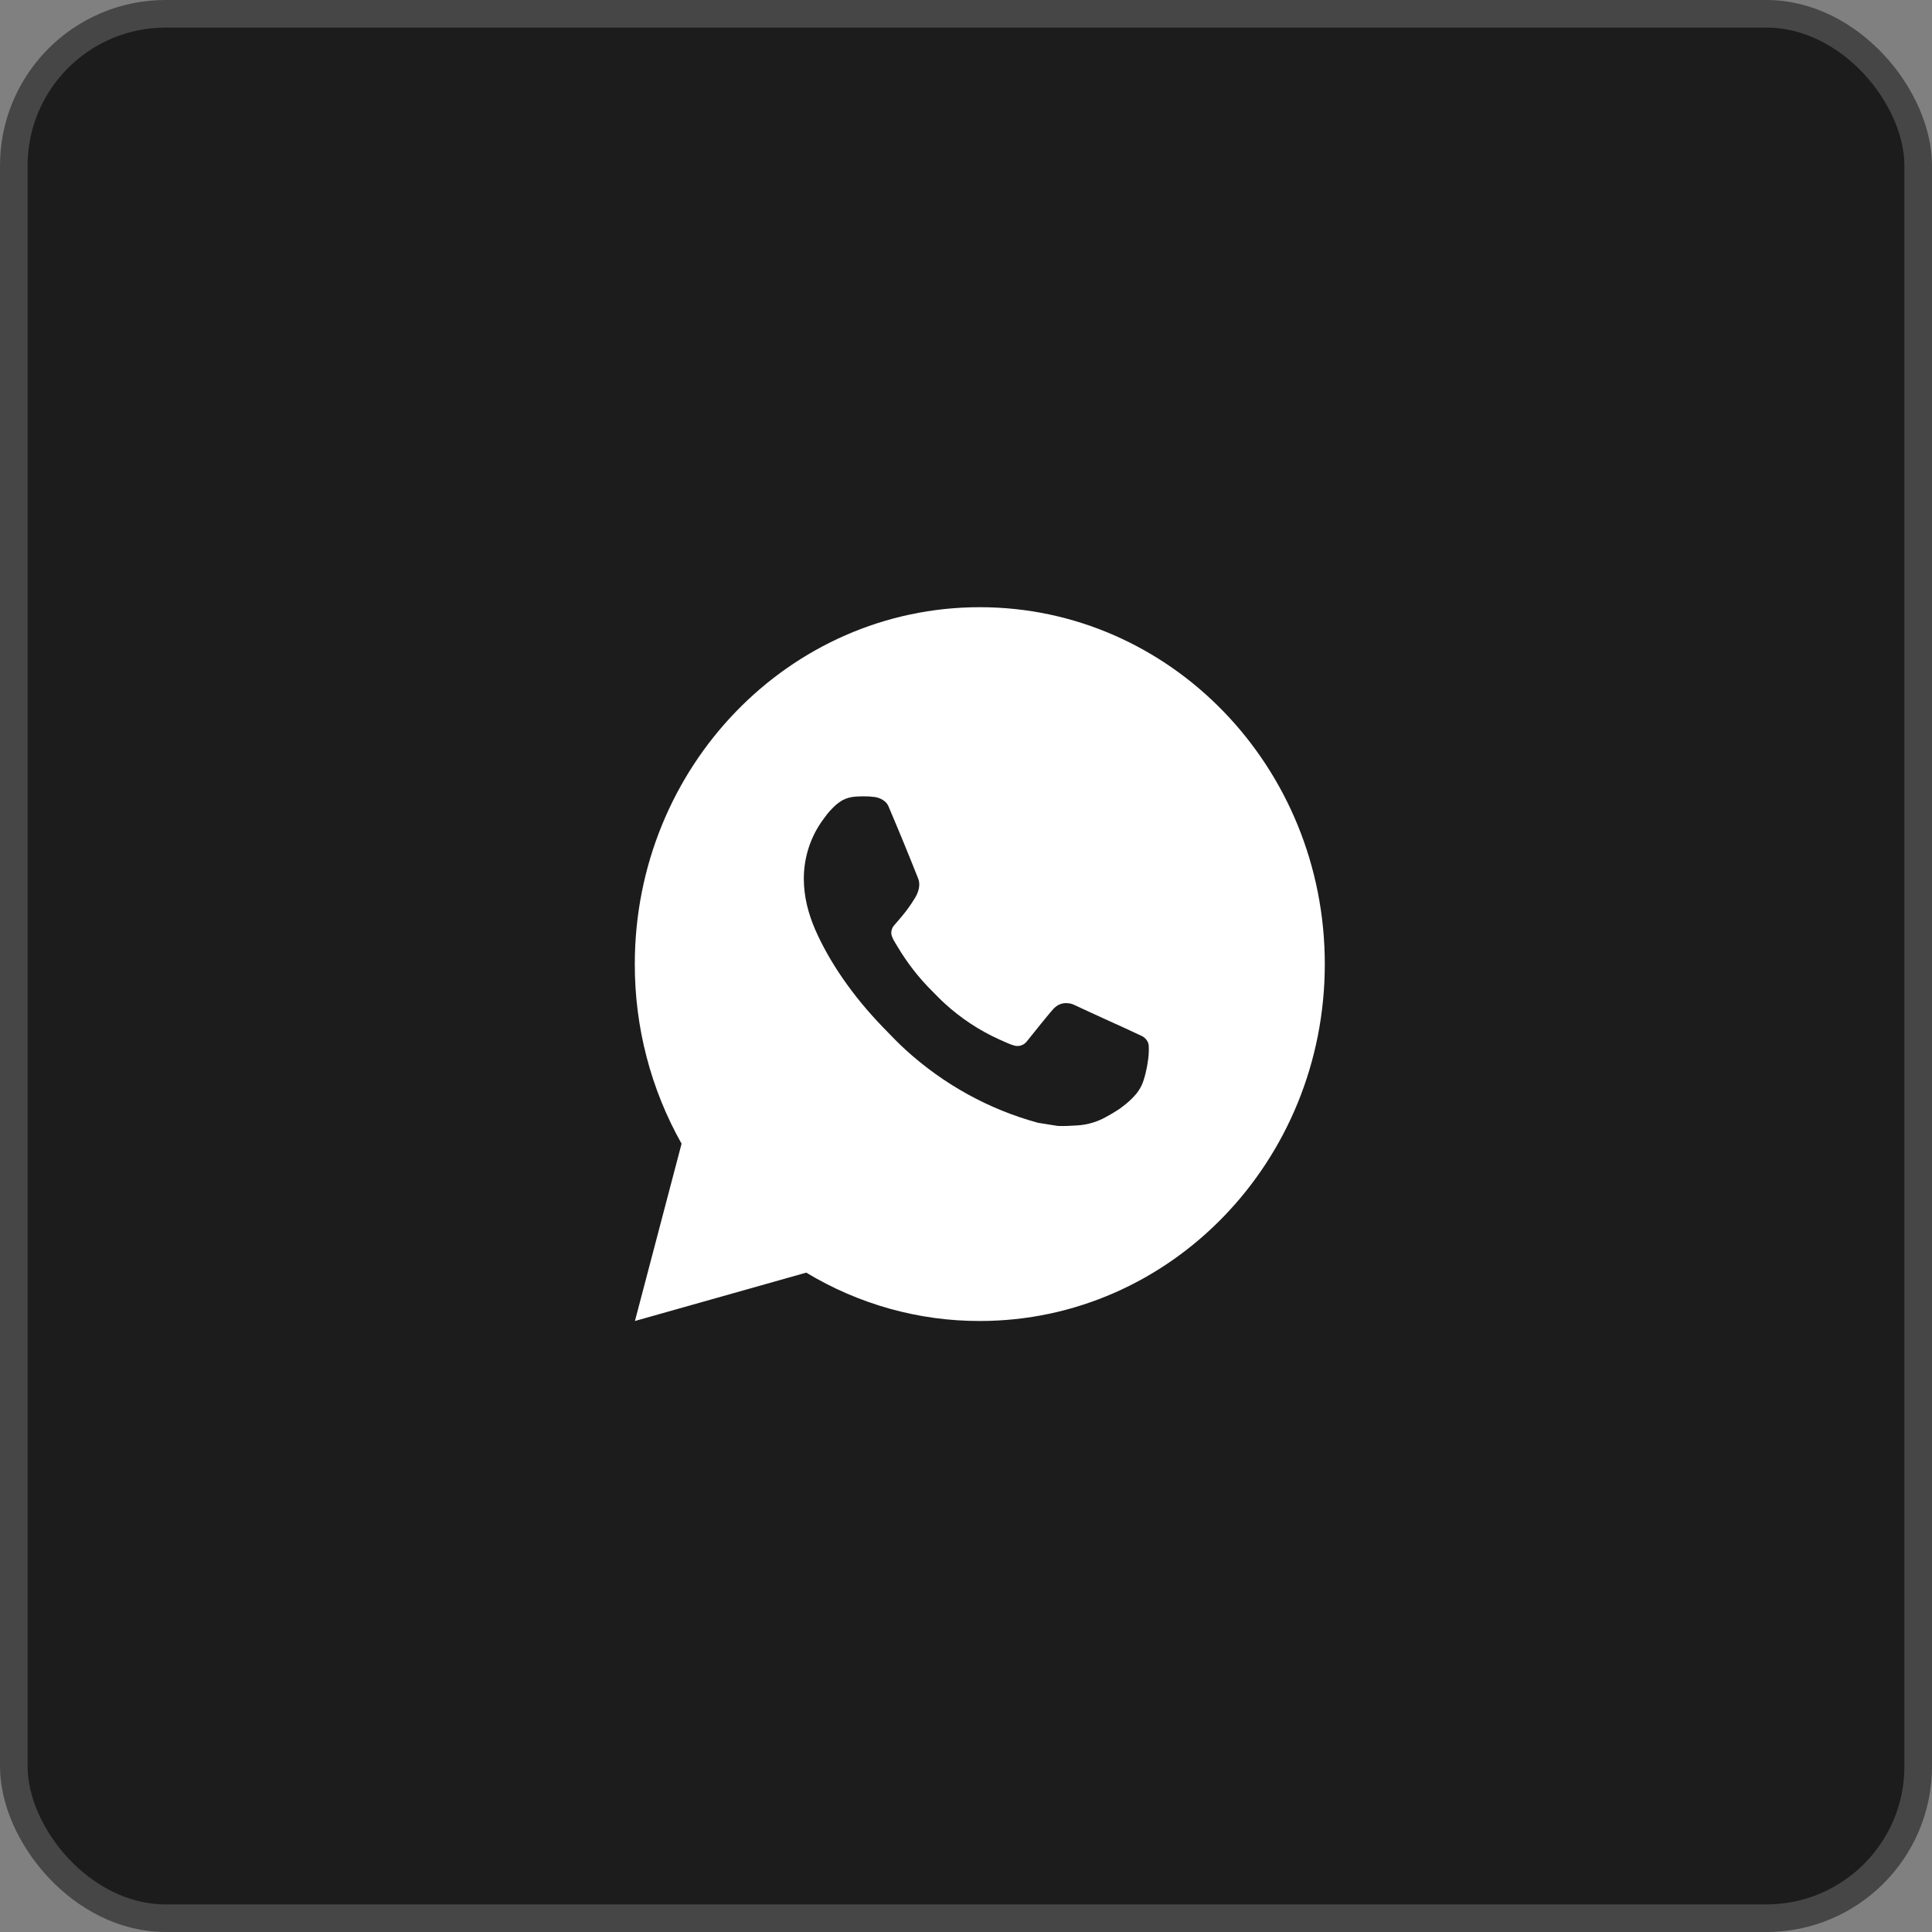 <?xml version="1.0" encoding="UTF-8"?> <svg xmlns="http://www.w3.org/2000/svg" width="70" height="70" viewBox="0 0 70 70" fill="none"><rect x="0" y="0" width="70" height="70" fill="#808080" stroke="none"/> <rect x="0.5" y="0.5" width="69" height="69" rx="5.5" fill="#1C1C1C" stroke="#464646"></rect> <path d="M35.5 22C42.404 22 48 27.789 48 34.931C48 42.073 42.404 47.862 35.5 47.862C33.291 47.866 31.121 47.261 29.212 46.11L23.005 47.862L24.695 41.438C23.581 39.463 22.996 37.217 23 34.931C23 27.789 28.596 22 35.5 22ZM31.24 28.853L30.99 28.864C30.828 28.874 30.67 28.918 30.525 28.993C30.389 29.073 30.266 29.172 30.157 29.288C30.008 29.434 29.922 29.561 29.831 29.684C29.369 30.305 29.12 31.069 29.124 31.853C29.126 32.487 29.286 33.104 29.536 33.681C30.047 34.847 30.889 36.082 31.999 37.226C32.266 37.502 32.529 37.778 32.811 38.036C34.191 39.292 35.834 40.198 37.611 40.681L38.321 40.794C38.553 40.807 38.784 40.789 39.016 40.777C39.38 40.758 39.736 40.656 40.057 40.478C40.221 40.391 40.381 40.296 40.536 40.194C40.536 40.194 40.59 40.158 40.693 40.078C40.861 39.948 40.965 39.856 41.105 39.705C41.209 39.594 41.299 39.463 41.367 39.315C41.465 39.104 41.562 38.702 41.602 38.367C41.633 38.111 41.624 37.971 41.62 37.885C41.615 37.746 41.504 37.603 41.383 37.542L40.655 37.204C40.655 37.204 39.568 36.714 38.903 36.401C38.833 36.37 38.758 36.352 38.682 36.348C38.597 36.339 38.511 36.349 38.429 36.377C38.348 36.406 38.273 36.452 38.21 36.513C38.204 36.51 38.12 36.584 37.216 37.716C37.164 37.788 37.093 37.843 37.011 37.873C36.929 37.903 36.84 37.907 36.756 37.885C36.675 37.862 36.595 37.833 36.517 37.799C36.362 37.732 36.309 37.706 36.203 37.66C35.485 37.336 34.821 36.898 34.234 36.362C34.076 36.22 33.93 36.065 33.78 35.915C33.288 35.428 32.86 34.877 32.505 34.275L32.431 34.153C32.378 34.07 32.336 33.981 32.304 33.888C32.256 33.697 32.38 33.545 32.38 33.545C32.38 33.545 32.684 33.201 32.825 33.015C32.962 32.834 33.079 32.658 33.154 32.532C33.301 32.287 33.347 32.035 33.27 31.839C32.92 30.955 32.557 30.074 32.185 29.2C32.111 29.027 31.892 28.903 31.694 28.878C31.626 28.87 31.559 28.863 31.491 28.857C31.323 28.849 31.155 28.85 30.988 28.863L31.239 28.852L31.24 28.853Z" fill="white"></path> </svg> 